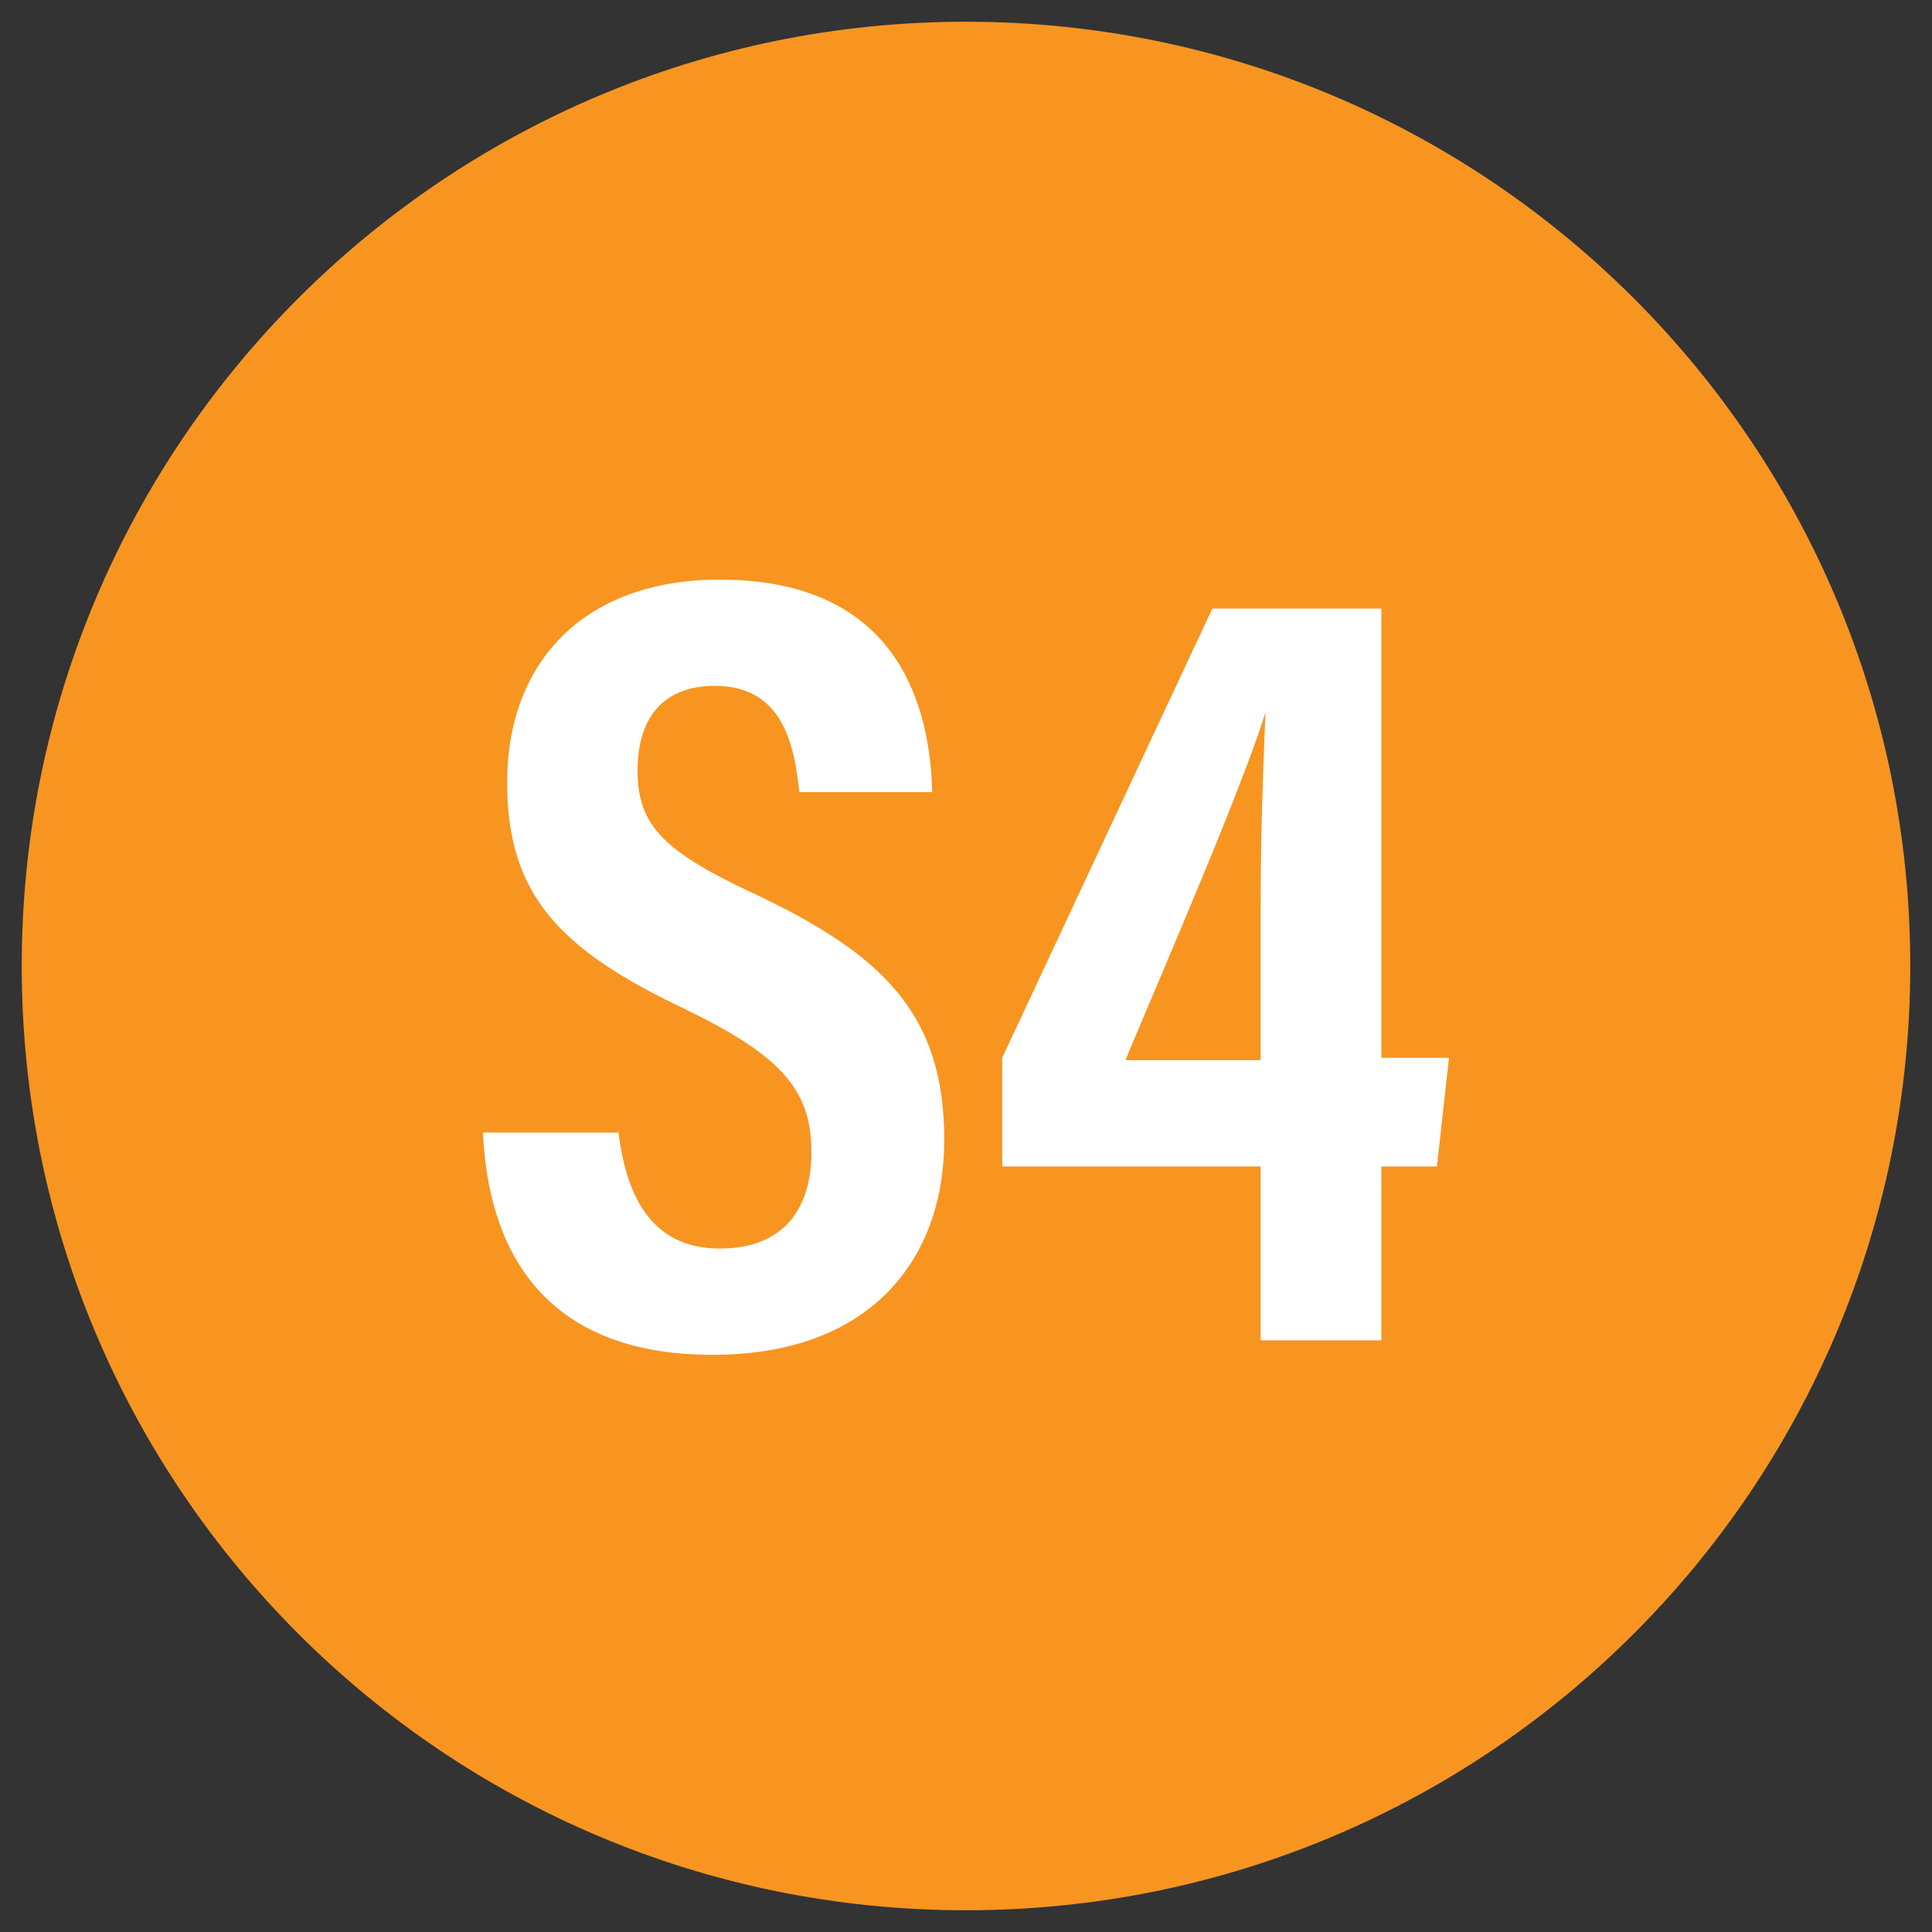 <?xml version="1.0" encoding="utf-8"?>
<!-- Generator: Adobe Illustrator 26.4.1, SVG Export Plug-In . SVG Version: 6.00 Build 0)  -->
<svg version="1.1" id="Layer_1" xmlns="http://www.w3.org/2000/svg" xmlns:xlink="http://www.w3.org/1999/xlink" x="0px" y="0px"
	 viewBox="0 0 80 80" style="enable-background:new 0 0 80 80;" xml:space="preserve">
<rect x="0" y="0" width="80" height="80" fill="#333333" stroke="none"/>
<style type="text/css">
	.st0{fill:#F89521;}
	.st1{fill:#FFFFFF;}
</style>
<g>
	<path class="st0" d="M40,79.1c21.6,0,39.1-17.5,39.1-39.1C79.1,18.4,61.6,0.9,40,0.9C18.4,0.9,0.9,18.4,0.9,40
		C0.9,61.6,18.4,79.1,40,79.1"/>
	<g>
		<path class="st1" d="M25.6,46.8c0.3,2.6,1.3,4.9,4.2,4.9c2.7,0,3.8-1.7,3.8-4c0-2.6-1.3-4-5.2-5.9c-5.3-2.5-7.4-4.8-7.4-9.4
			c0-5,3.2-8.4,8.8-8.4c7,0,8.7,4.7,8.8,8.8h-5.5c-0.2-1.8-0.6-4.4-3.5-4.4c-2.2,0-3.2,1.4-3.2,3.5c0,2.2,1,3.3,4.6,5
			c5.6,2.6,8.1,5.1,8.1,10.3c0,4.9-3,8.9-9.6,8.9c-7.2,0-9.3-4.6-9.5-9.2H25.6z"/>
		<path class="st1" d="M52.2,55.5v-7.2H41.5v-4.5l8.7-18.6h7v18.6H60l-0.5,4.5h-2.3v7.2H52.2z M52.2,37.7c0-3.2,0.1-5.7,0.2-8.2
			c-1,3.2-4,10.1-5.8,14.4h5.6V37.7z"/>
	</g>
</g>
</svg>
